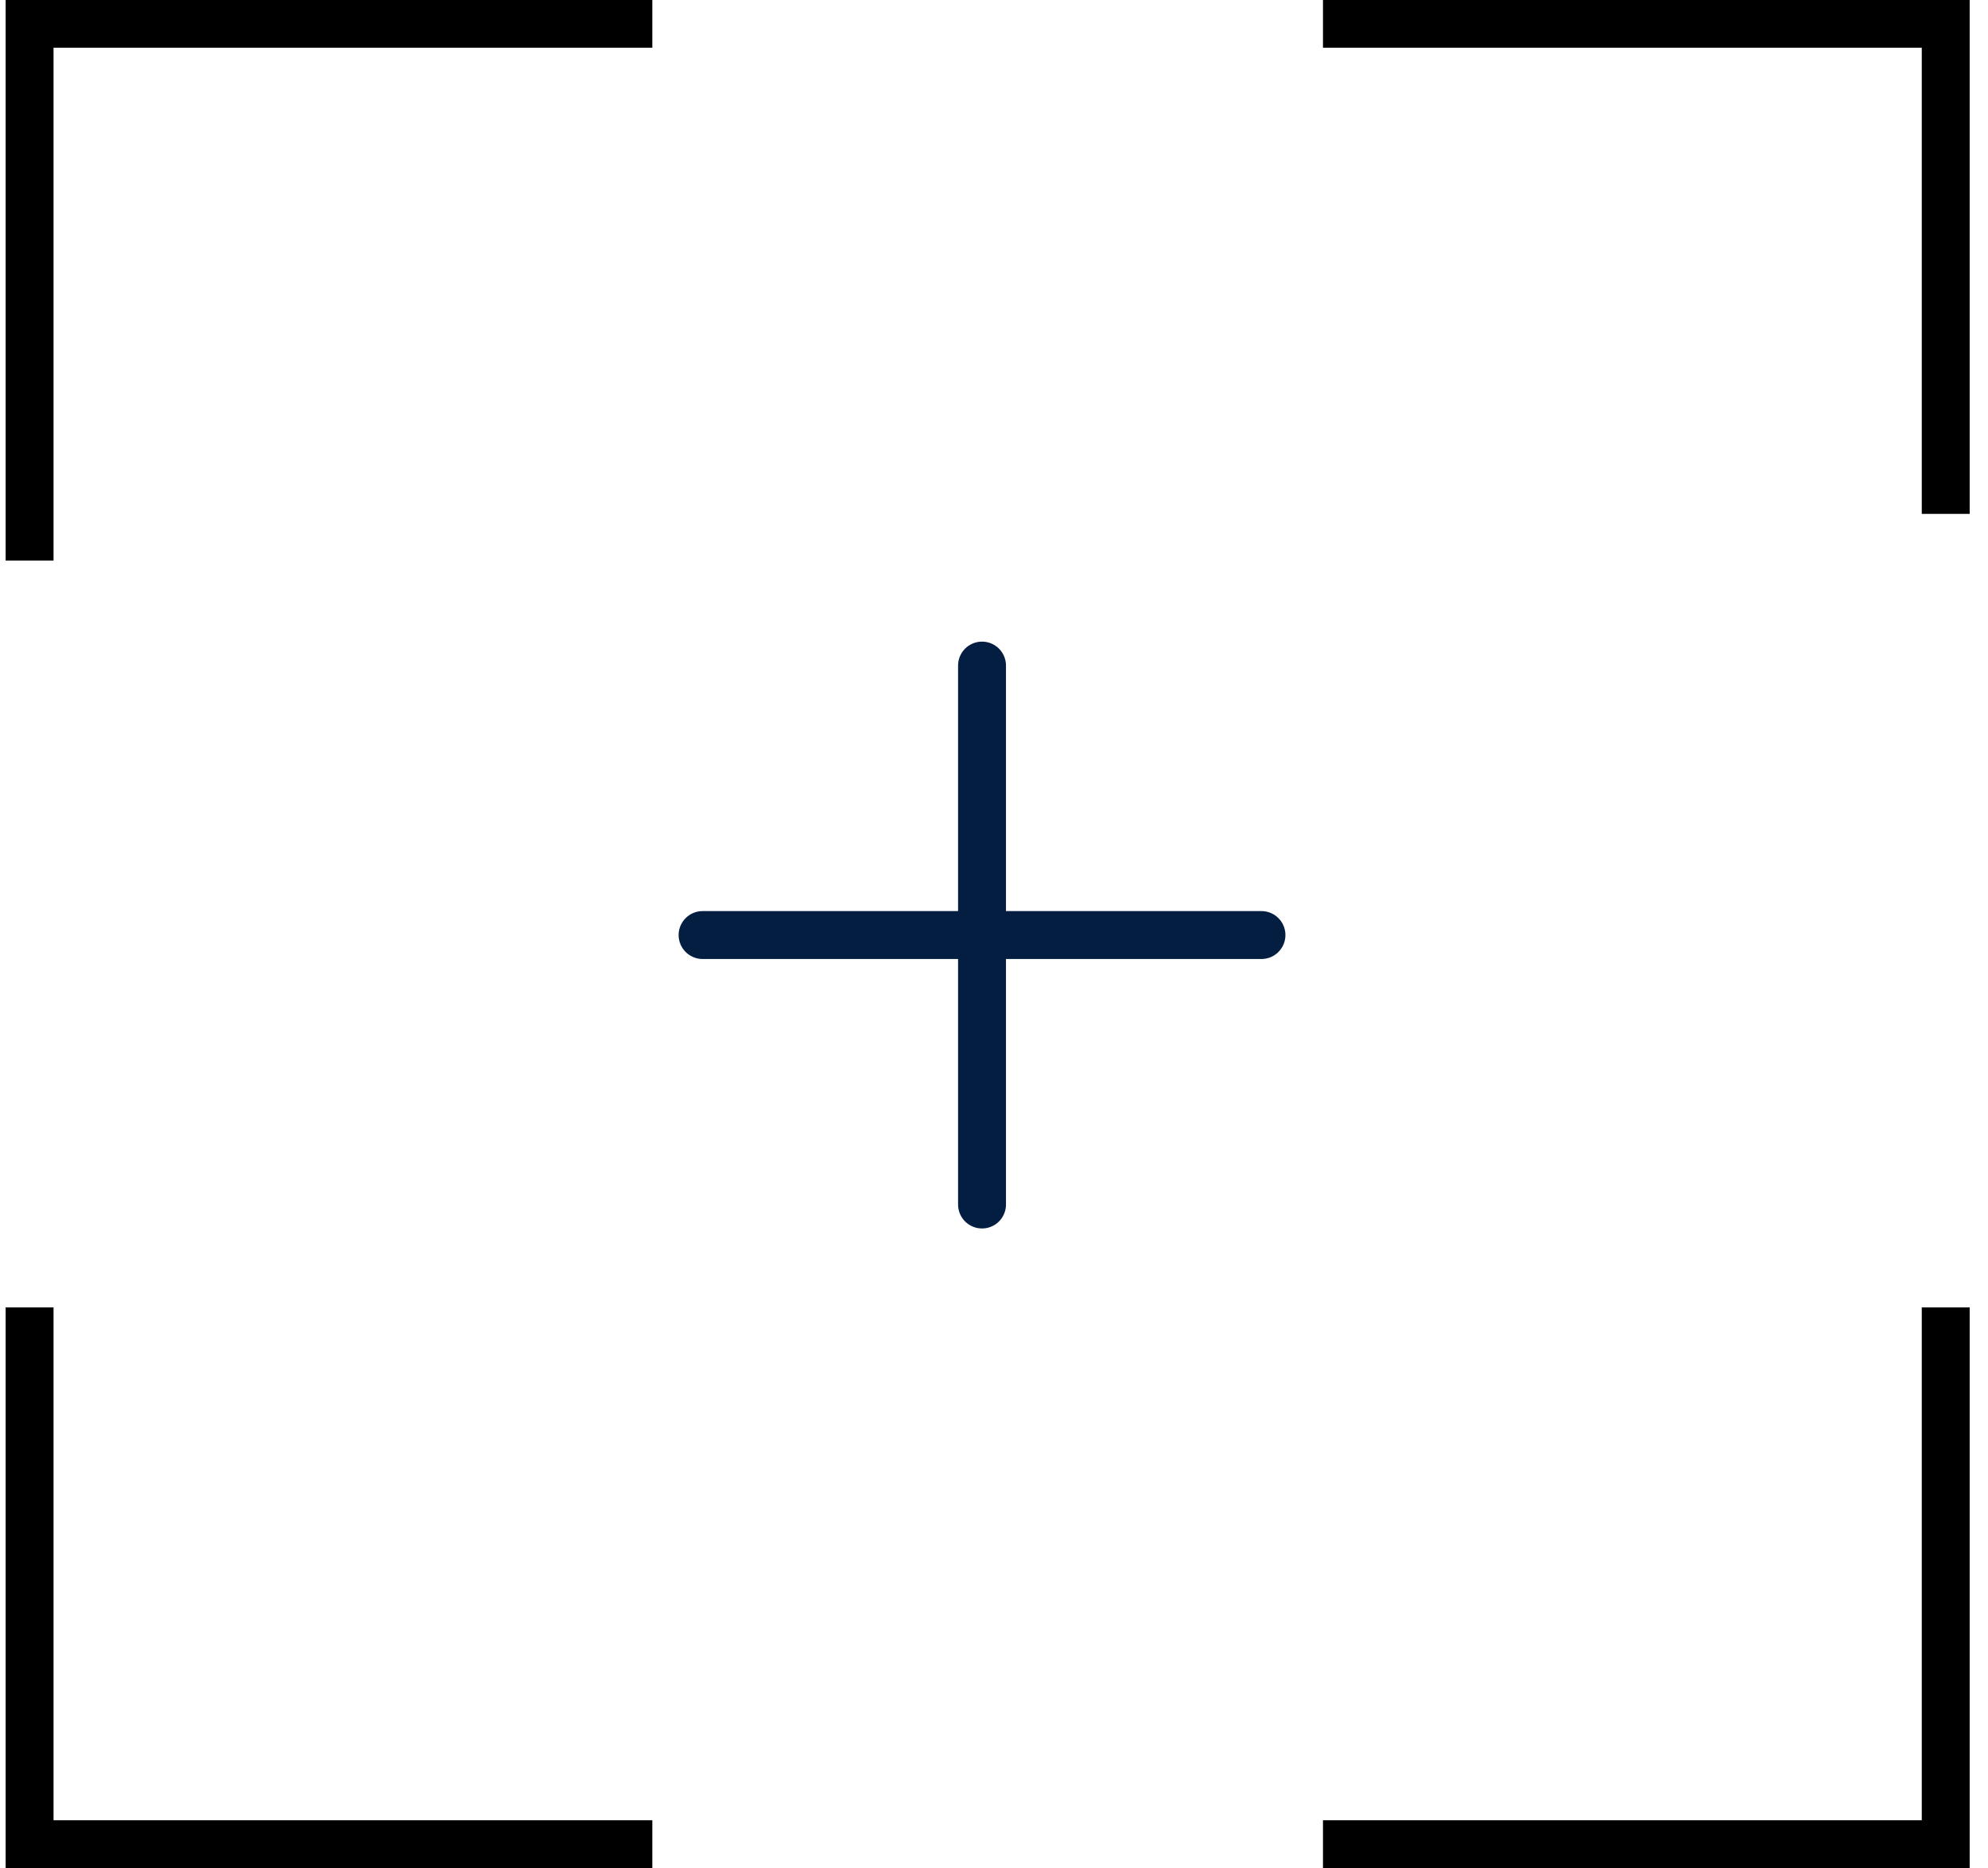 <svg width="83" height="78" viewBox="0 0 83 78" fill="none" xmlns="http://www.w3.org/2000/svg">
<path d="M55.235 0.992C56.835 0.992 72.902 0.992 81.235 0.992V21.453" stroke="black" stroke-width="2"/>
<path d="M55.235 76.992C56.835 76.992 72.902 76.992 81.235 76.992V54.582" stroke="black" stroke-width="2"/>
<path d="M27.235 0.992C25.635 0.992 9.569 0.992 1.235 0.992V23.402" stroke="black" stroke-width="2"/>
<path d="M27.235 76.992C25.635 76.992 9.569 76.992 1.235 76.992V54.582" stroke="black" stroke-width="2"/>
<path d="M41 27.787V50.287" stroke="#041E42" stroke-width="2" stroke-linecap="round" stroke-linejoin="round"/>
<path d="M29.333 39.037H52.667" stroke="#041E42" stroke-width="2" stroke-linecap="round" stroke-linejoin="round"/>
</svg>
